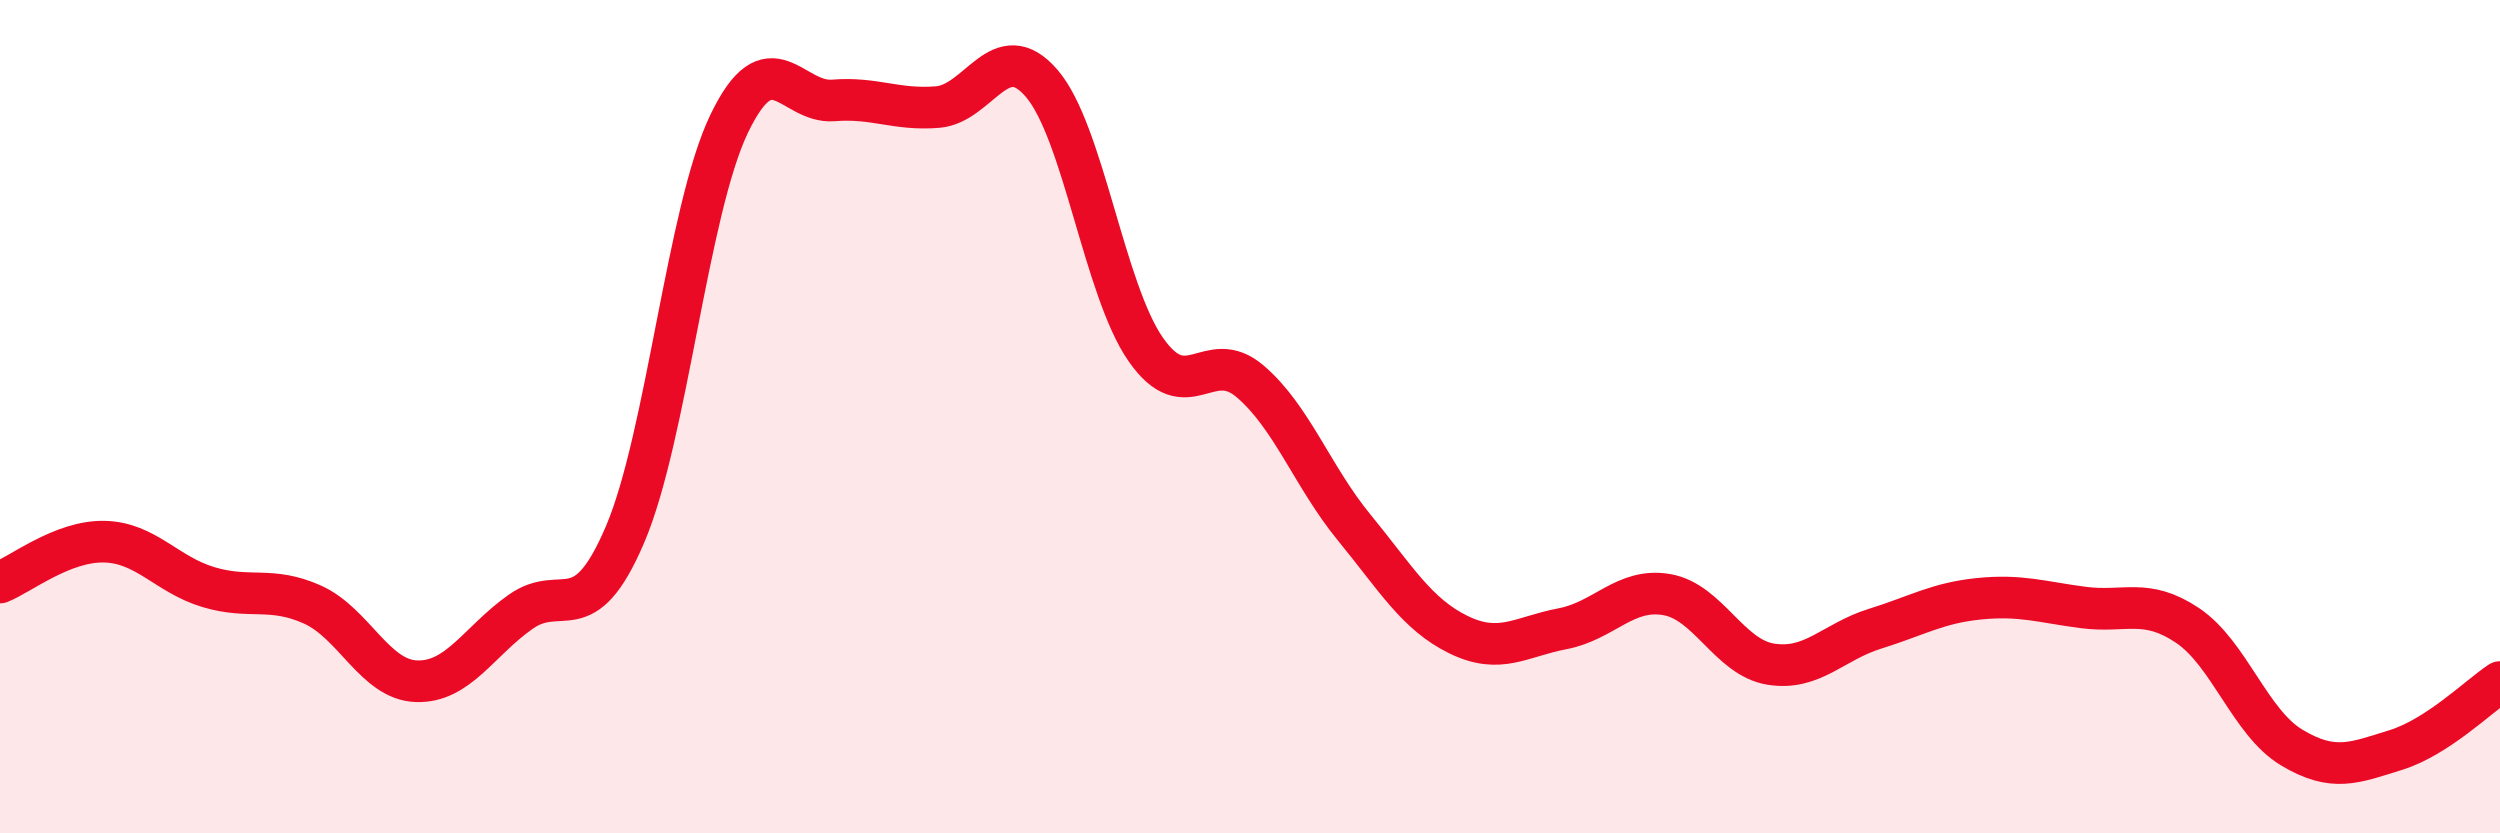 
    <svg width="60" height="20" viewBox="0 0 60 20" xmlns="http://www.w3.org/2000/svg">
      <path
        d="M 0,13.98 C 0.5,13.78 1.5,12.98 2.5,13 C 3.5,13.02 4,13.79 5,14.09 C 6,14.39 6.5,14.06 7.5,14.51 C 8.5,14.96 9,16.32 10,16.35 C 11,16.38 11.5,15.38 12.5,14.68 C 13.5,13.98 14,15.17 15,12.83 C 16,10.49 16.5,5.05 17.5,2.97 C 18.5,0.89 19,2.49 20,2.41 C 21,2.33 21.5,2.65 22.5,2.57 C 23.5,2.49 24,0.84 25,2 C 26,3.16 26.5,6.96 27.5,8.39 C 28.5,9.82 29,8.3 30,9.15 C 31,10 31.5,11.44 32.5,12.66 C 33.5,13.88 34,14.74 35,15.23 C 36,15.72 36.5,15.28 37.5,15.09 C 38.5,14.9 39,14.1 40,14.27 C 41,14.44 41.5,15.78 42.5,15.94 C 43.5,16.1 44,15.4 45,15.09 C 46,14.78 46.5,14.47 47.5,14.37 C 48.5,14.27 49,14.45 50,14.58 C 51,14.71 51.5,14.34 52.5,15.01 C 53.5,15.68 54,17.34 55,17.94 C 56,18.54 56.5,18.31 57.5,18 C 58.5,17.69 59.5,16.7 60,16.37L60 20L0 20Z"
        fill="#EB0A25"
        opacity="0.1"
        stroke-linecap="round"
        stroke-linejoin="round"
      />
      <path
        d="M 0,13.98 C 0.5,13.78 1.5,12.98 2.5,13 C 3.5,13.02 4,13.79 5,14.09 C 6,14.39 6.5,14.06 7.5,14.51 C 8.5,14.96 9,16.32 10,16.35 C 11,16.38 11.5,15.38 12.5,14.68 C 13.5,13.98 14,15.17 15,12.83 C 16,10.49 16.5,5.05 17.5,2.97 C 18.5,0.89 19,2.49 20,2.41 C 21,2.33 21.5,2.65 22.5,2.57 C 23.5,2.49 24,0.84 25,2 C 26,3.16 26.5,6.96 27.5,8.39 C 28.5,9.82 29,8.3 30,9.15 C 31,10 31.5,11.44 32.5,12.66 C 33.5,13.88 34,14.74 35,15.23 C 36,15.72 36.5,15.28 37.5,15.09 C 38.5,14.9 39,14.1 40,14.27 C 41,14.44 41.5,15.78 42.5,15.94 C 43.5,16.1 44,15.4 45,15.09 C 46,14.78 46.5,14.47 47.5,14.37 C 48.5,14.27 49,14.45 50,14.58 C 51,14.71 51.5,14.34 52.5,15.01 C 53.5,15.68 54,17.34 55,17.94 C 56,18.54 56.5,18.31 57.5,18 C 58.5,17.69 59.5,16.7 60,16.37"
        stroke="#EB0A25"
        stroke-width="1"
        fill="none"
        stroke-linecap="round"
        stroke-linejoin="round"
      />
    </svg>
  
